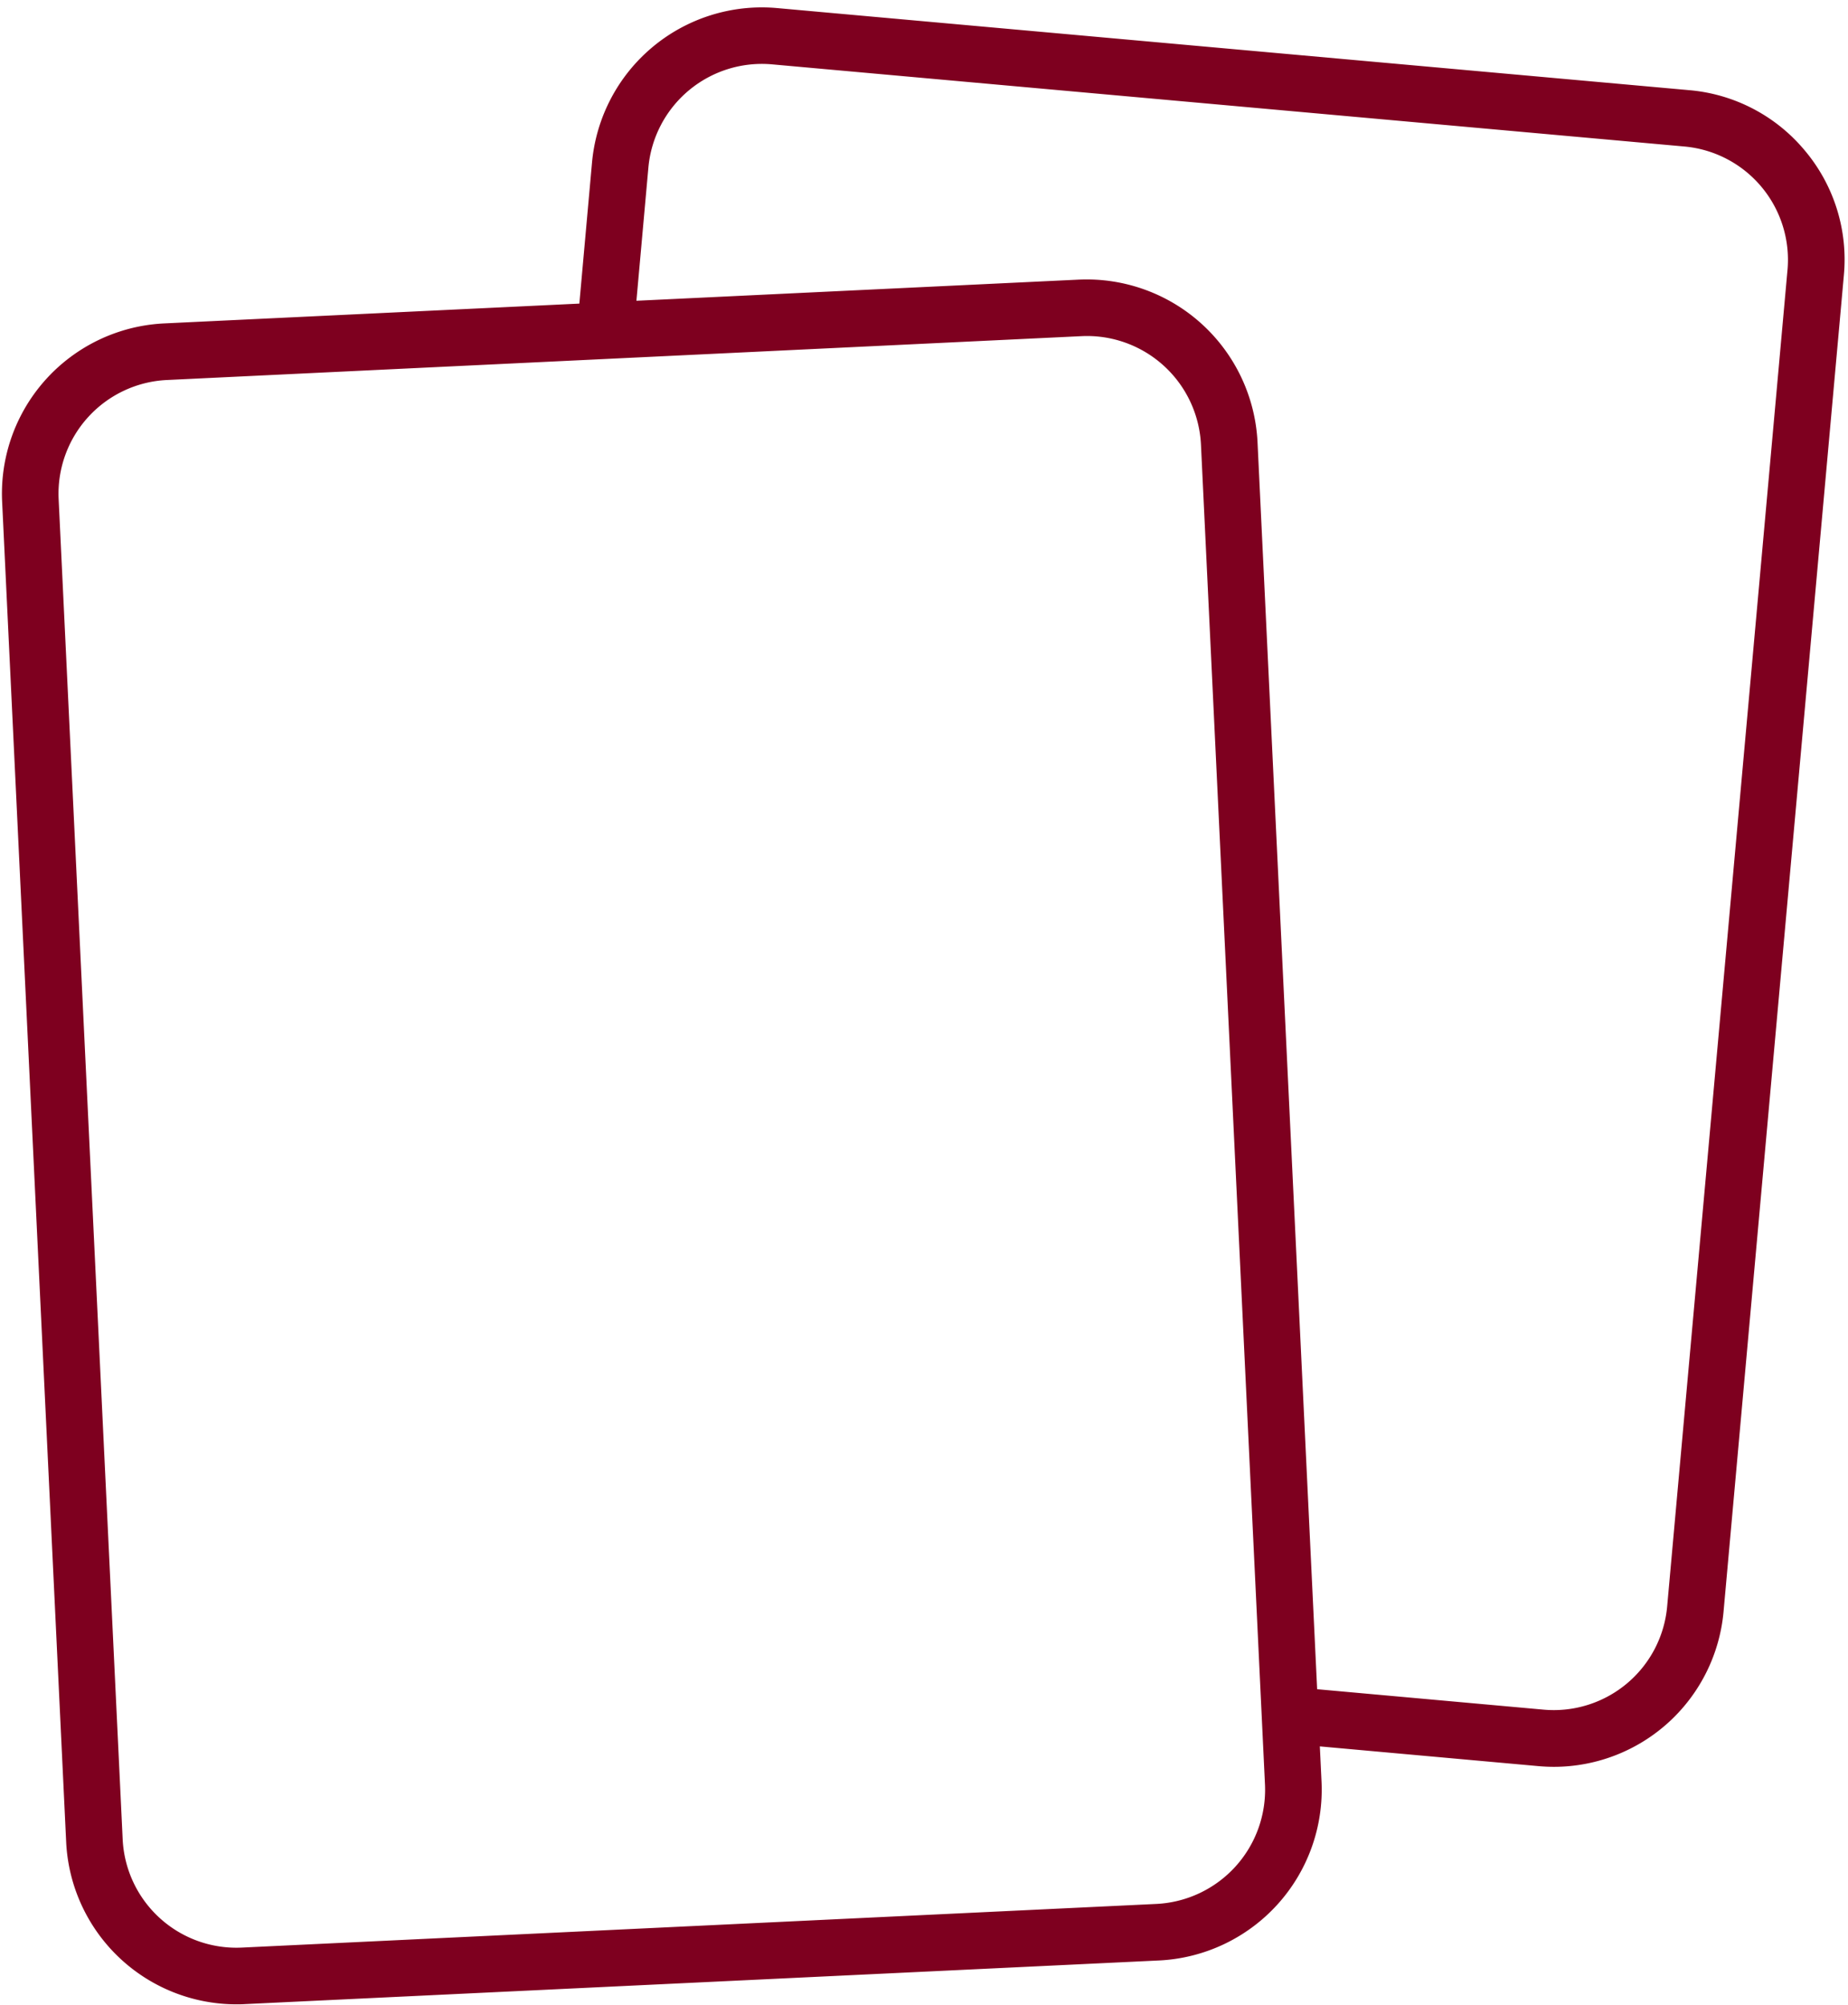 <?xml version="1.0" encoding="UTF-8" standalone="no"?><svg xmlns="http://www.w3.org/2000/svg" xmlns:xlink="http://www.w3.org/1999/xlink" fill="#7e001f" height="124" preserveAspectRatio="xMidYMid meet" version="1" viewBox="5.7 1.8 114.3 124.0" width="114.3" zoomAndPan="magnify"><g id="change1_1"><path d="M117.336,11.117a10.459,10.459,0,0,0-7.149-3.74L53.769,2.3a10.549,10.549,0,0,0-11.453,9.556l-.783,8.719L15.867,21.8A10.539,10.539,0,0,0,5.832,32.833l3.96,82.87a10.543,10.543,0,0,0,10.529,10.048c.17,0,.341,0,.512-.013l56.573-2.7A10.575,10.575,0,0,0,87.438,112h0l-.105-2.2,13.519,1.22q.488.043.972.044a10.545,10.545,0,0,0,10.479-9.6l7.44-82.628A10.471,10.471,0,0,0,117.336,11.117Zm-40.1,108.425-56.57,2.7a7.043,7.043,0,0,1-7.379-6.7l-3.96-82.87A7.041,7.041,0,0,1,16.034,25.3L72.6,22.588c.114-.005.226-.008.338-.008a7.059,7.059,0,0,1,7.042,6.713l3.96,82.87A7.07,7.07,0,0,1,77.237,119.542Zm39.02-101.029-7.441,82.629a7.041,7.041,0,0,1-7.649,6.385l-14-1.263L83.478,29.127A10.583,10.583,0,0,0,72.435,19.092L45.063,20.4l.74-8.235a7.049,7.049,0,0,1,7.65-6.385l56.423,5.08a7.038,7.038,0,0,1,6.381,7.65Z"/></g></svg>